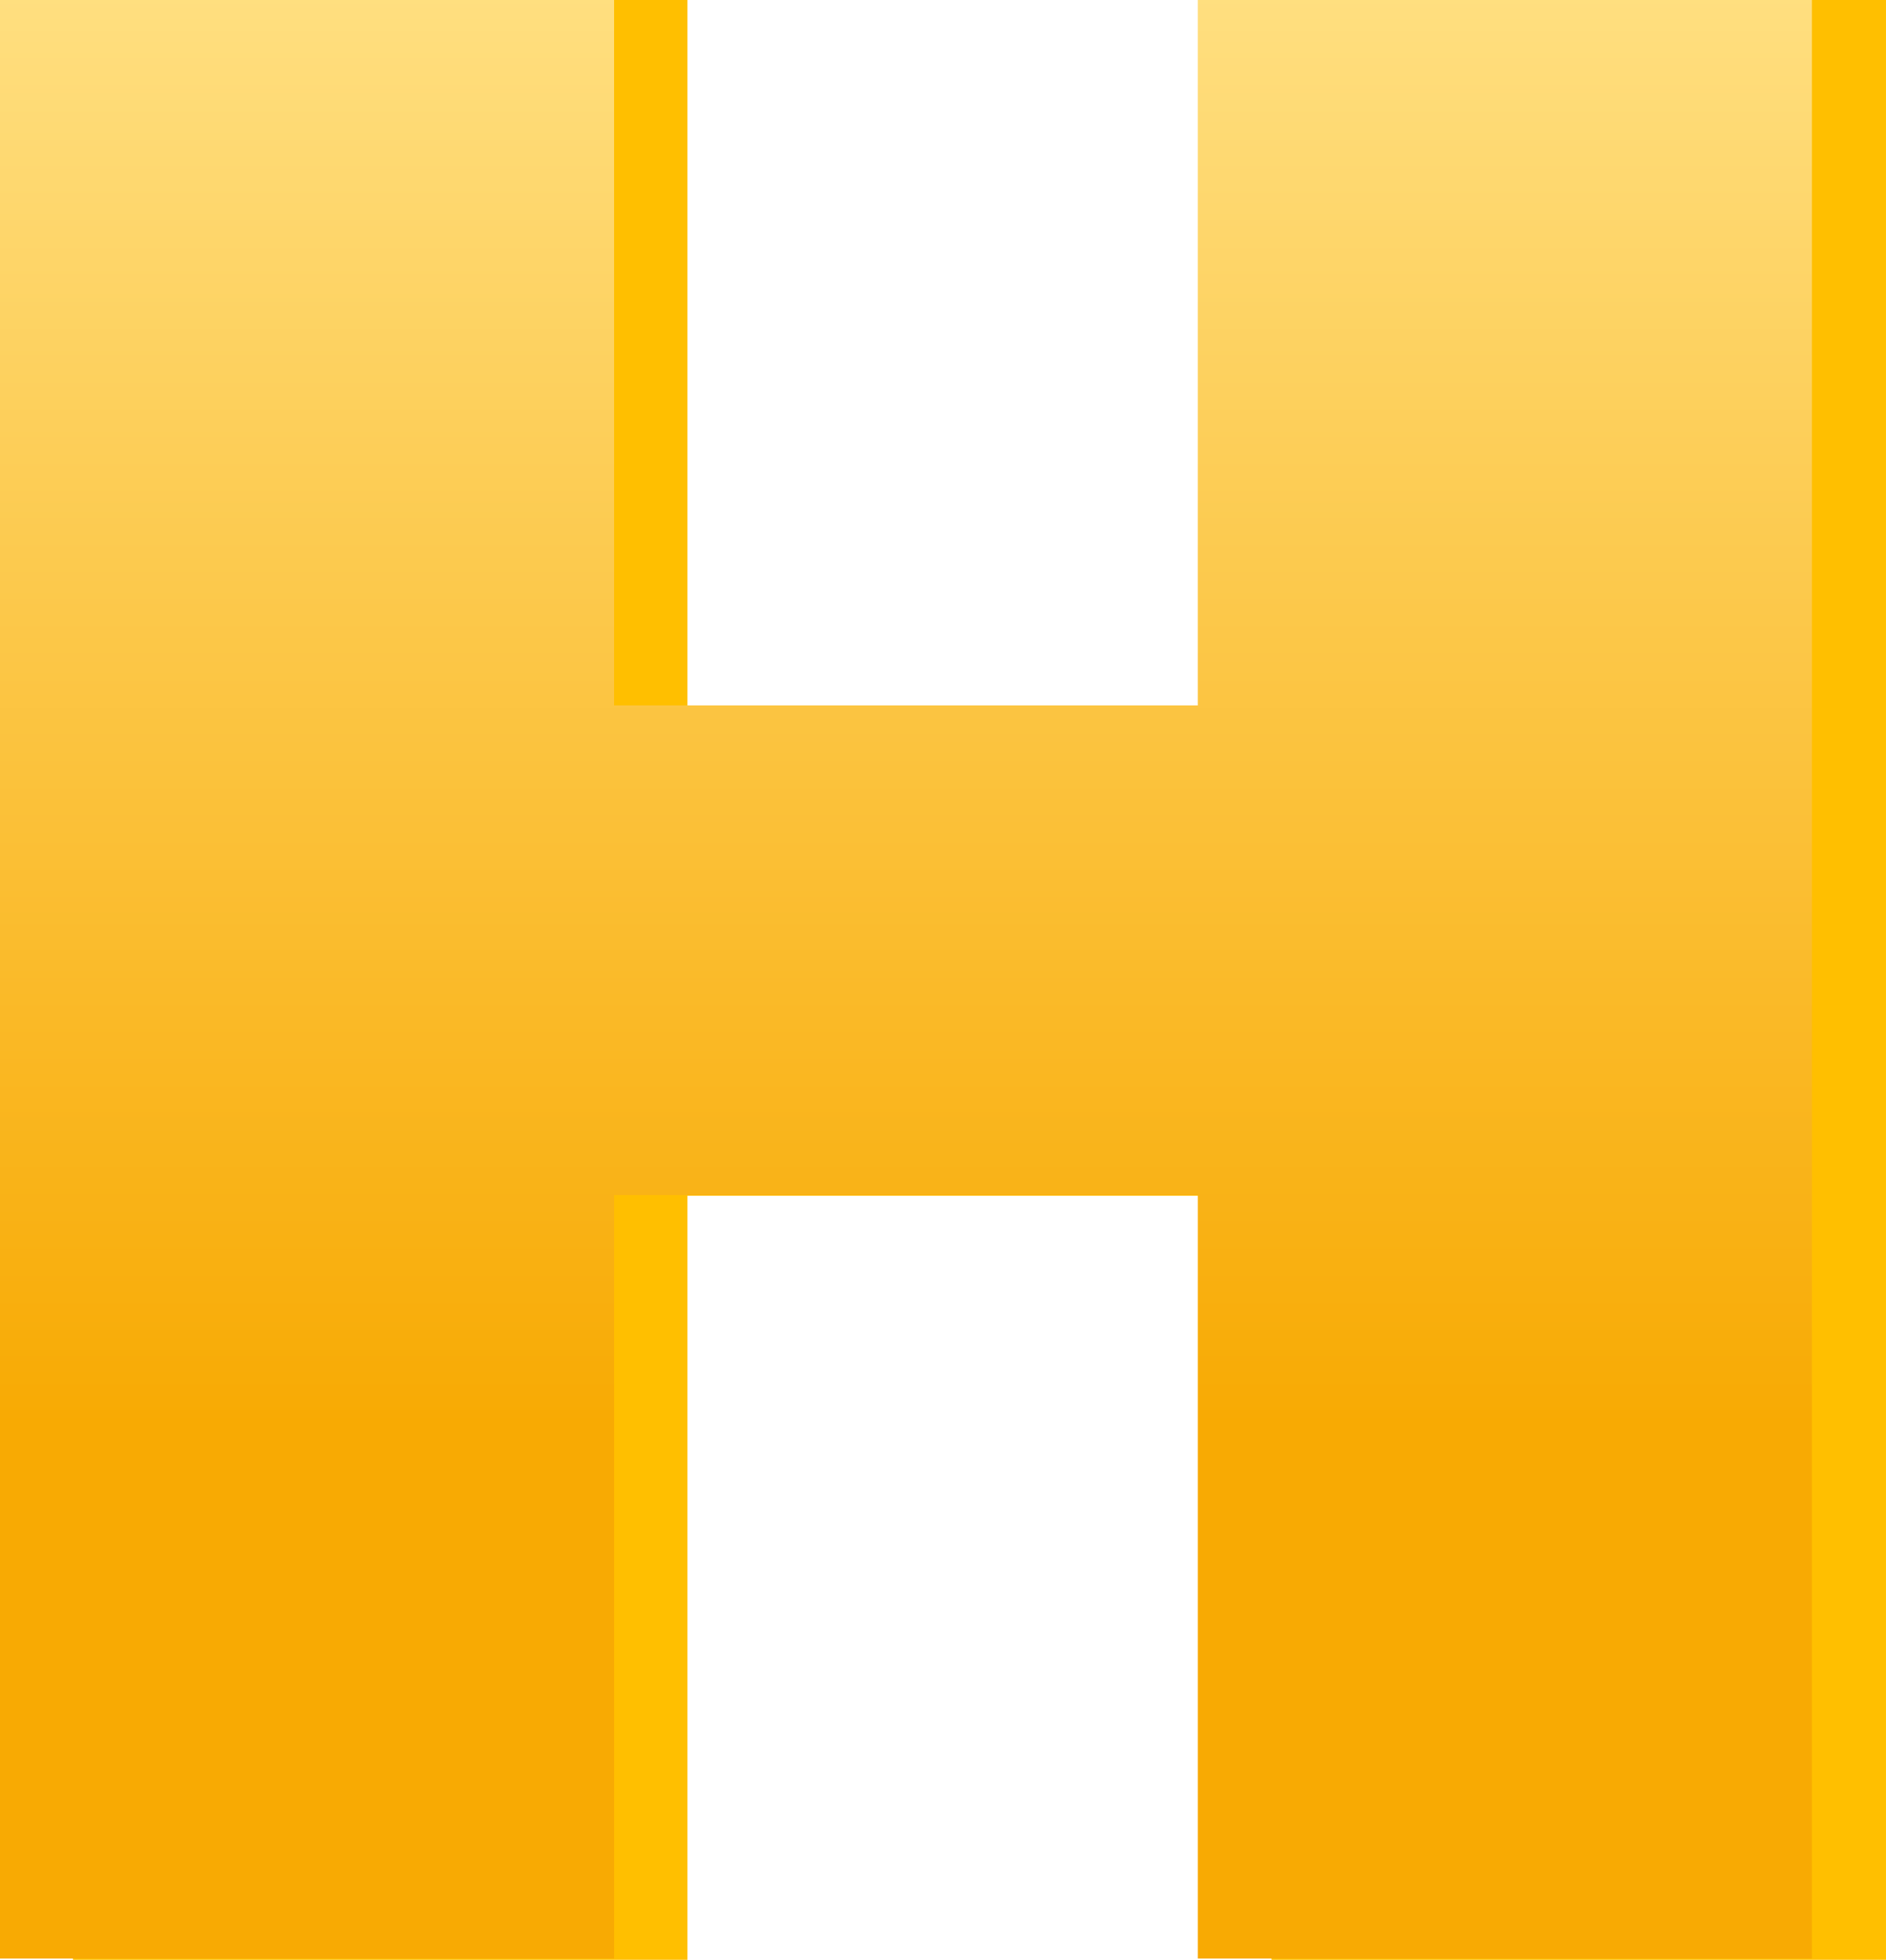 <svg xmlns="http://www.w3.org/2000/svg" xmlns:xlink="http://www.w3.org/1999/xlink" width="206.776" height="214.861" viewBox="0 0 206.776 214.861">
  <defs>
    <linearGradient id="linear-gradient" x1="0.5" x2="0.5" y2="0.725" gradientUnits="objectBoundingBox">
      <stop offset="0" stop-color="#ffdf80"/>
      <stop offset="1" stop-color="#f8aa03"/>
    </linearGradient>
  </defs>
  <g id="Group_9104" data-name="Group 9104" transform="translate(-175 -959.999)">
    <path id="Path_42268" data-name="Path 42268" d="M218.125-274V-59.137H150.754V-142.9H86.721v83.759H19.35V-274H86.721v77.386h64.033V-274Z" transform="translate(163.65 1233.997)" fill="#ffbf00"/>
    <path id="Path_42250" data-name="Path 42250" d="M218.649-283.2V-68.477H151.321v-83.705H87.328v83.705H20V-283.2H87.328v77.337h63.992V-283.2Z" transform="translate(155 1243.199)" fill="url(#linear-gradient)"/>
  </g>
</svg>
